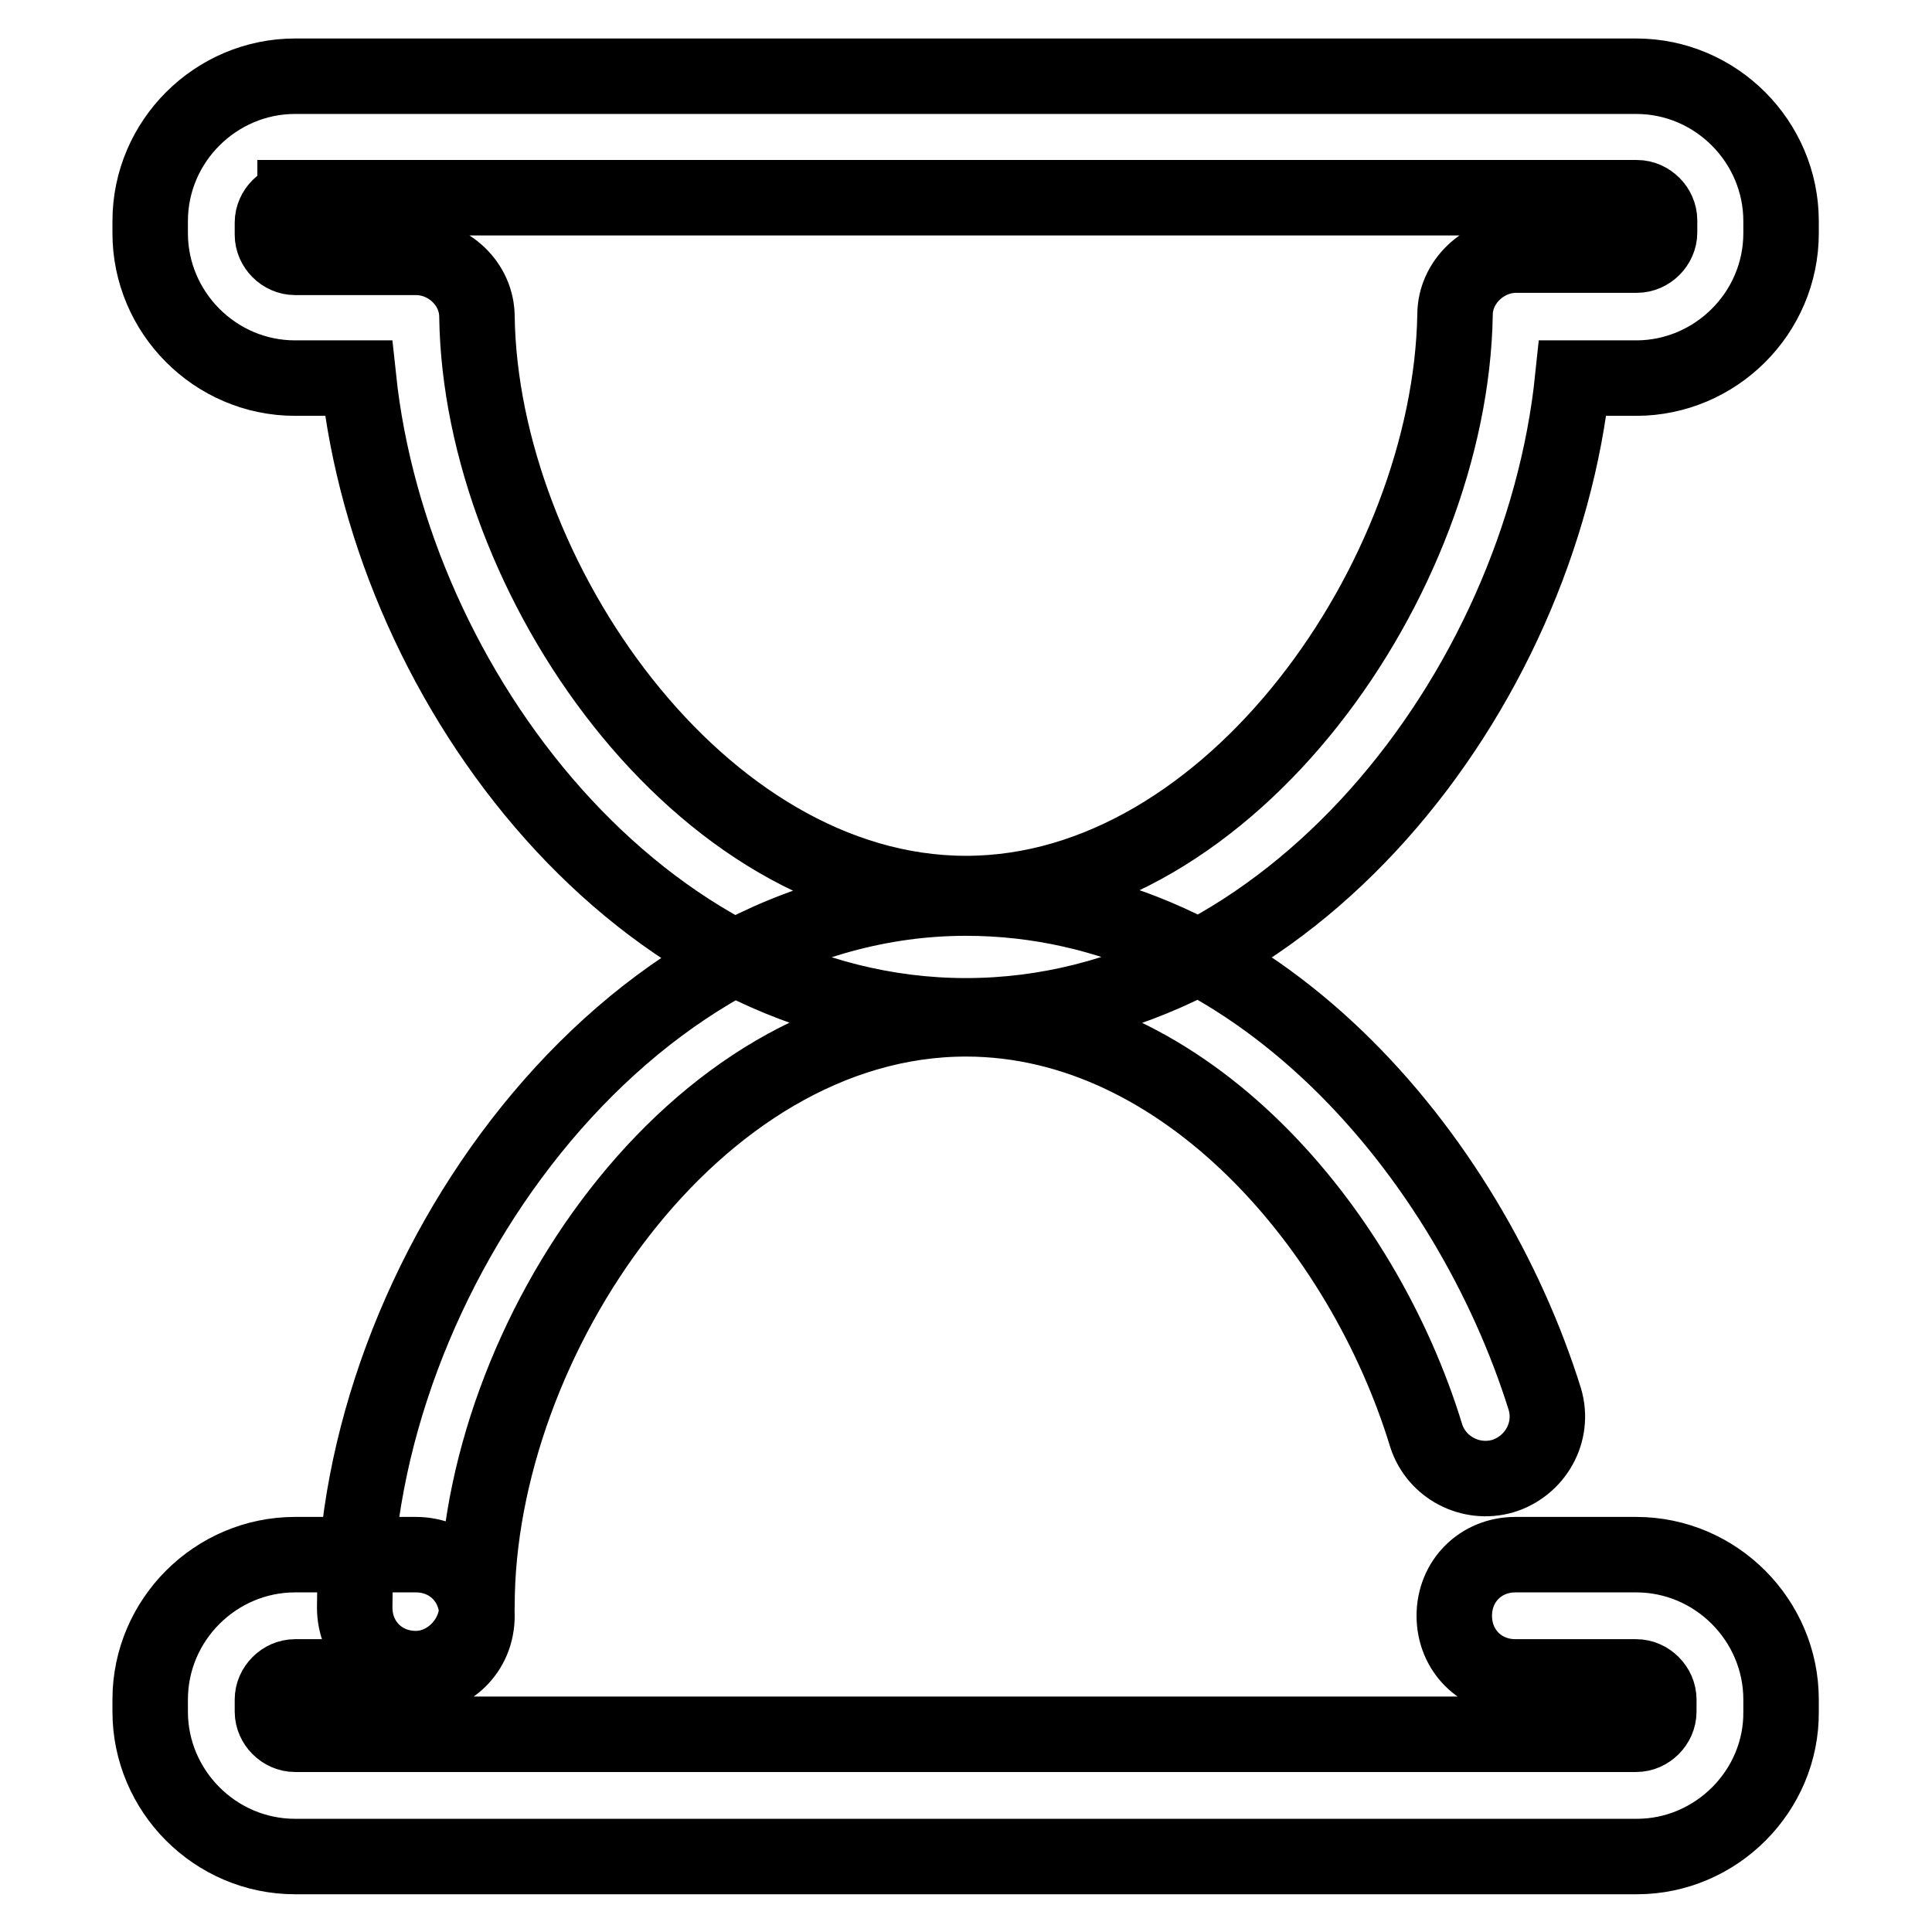 <?xml version="1.0" encoding="utf-8"?>
<!-- Svg Vector Icons : http://www.onlinewebfonts.com/icon -->
<!DOCTYPE svg PUBLIC "-//W3C//DTD SVG 1.1//EN" "http://www.w3.org/Graphics/SVG/1.1/DTD/svg11.dtd">
<svg version="1.1" xmlns="http://www.w3.org/2000/svg" xmlns:xlink="http://www.w3.org/1999/xlink" x="0px" y="0px" viewBox="0 0 256 256" enable-background="new 0 0 256 256" xml:space="preserve">
<g> <path stroke-width="10" fill-opacity="0" stroke="#000000"  d="M55.1,221.1c-4.6,0-8.1-3.5-8.1-8.1c0-43.6,35.5-94,81-94c38.5,0,66.7,34.4,76.7,66.4 c1.3,4.4-1.3,8.9-5.6,10.2c-4.2,1.2-8.7-1.1-10.1-5.3c-8.4-27.6-32-55.3-61-55.3c-36,0-64.8,42.5-64.8,77.8 C63.2,217.3,59.4,221.1,55.1,221.1z M128,134.6c-42.8,0-76.1-43.1-80.5-84.5h-8.4c-10.6,0-19.2-8.7-19.2-19.2v-1.6 c0-10.6,8.7-19.2,19.2-19.2h177.7c10.6,0,19.2,8.7,19.2,19.2v1.6c0,10.6-8.7,19.2-19.2,19.2h-8.4C204.1,91.6,170.8,134.6,128,134.6 z M39.1,26.5c-1.6,0-3,1.4-3,3v1.6c0,1.6,1.4,3,3,3h16c4.3,0,8.1,3.5,8.1,7.9c0.5,34.4,29.5,76.4,64.8,76.4 c35.2,0,64.2-42,64.8-76.7c0-4.3,3.8-7.9,8.1-7.9h16c1.6,0,3-1.4,3-3v-1.6c0-1.6-1.4-3-3-3H39.1V26.5z M216.9,246H39.1 c-10.6,0-19.2-8.7-19.2-19.2v-1.6c0-10.6,8.7-19.2,19.2-19.2h16c4.6,0,8.1,3.5,8.1,8.1c0,4.6-3.5,8.1-8.1,8.1h-16c-1.6,0-3,1.4-3,3 v1.6c0,1.6,1.4,3,3,3h177.7c1.6,0,3-1.4,3-3v-1.6c0-1.6-1.4-3-3-3h-16c-4.6,0-8.1-3.5-8.1-8.1c0-4.6,3.5-8.1,8.1-8.1h16 c10.6,0,19.2,8.7,19.2,19.2v1.6C236.1,237.3,227.4,246,216.9,246L216.9,246z"/></g>
</svg>